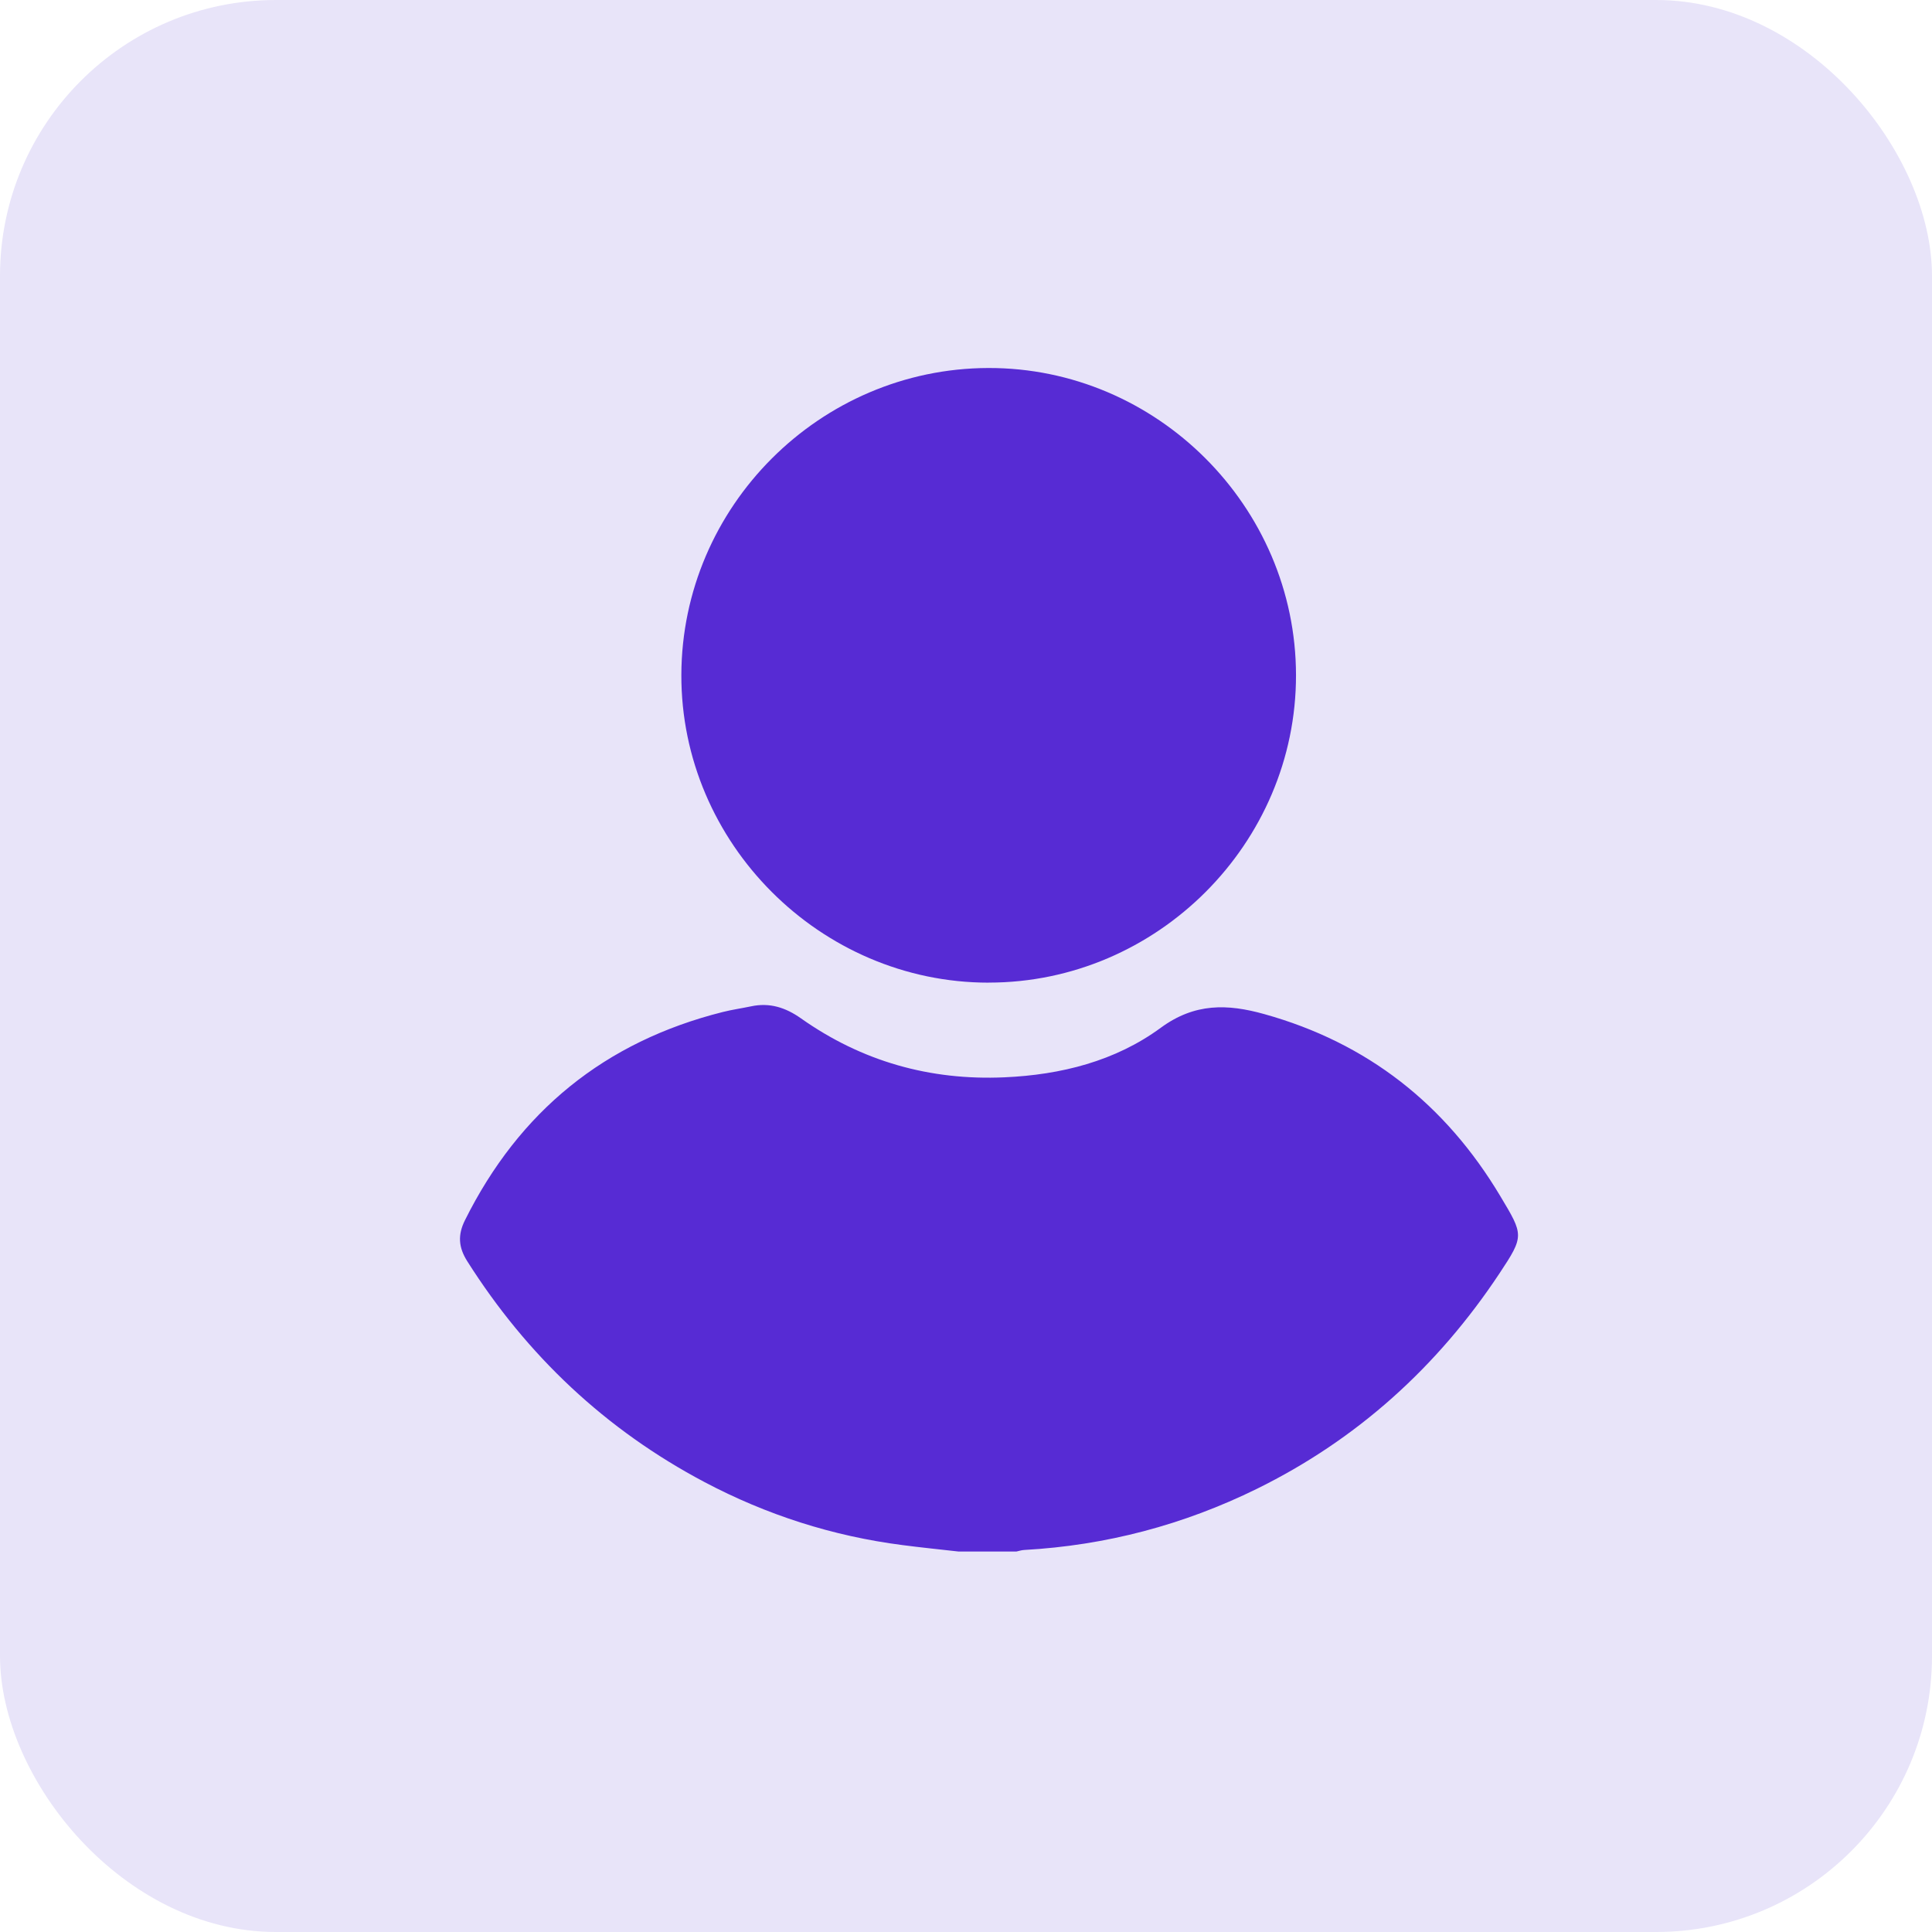 <svg width="42" height="42" viewBox="0 0 42 42" fill="none" xmlns="http://www.w3.org/2000/svg">
<rect width="42" height="42" rx="6" fill="#E8E4F9"/>
<path d="M20.839 33.729C20.433 33.683 20.025 33.642 19.62 33.589C18.102 33.394 16.666 32.933 15.317 32.22C13.168 31.084 11.457 29.47 10.157 27.417C9.968 27.117 9.947 26.849 10.108 26.526C11.287 24.159 13.148 22.644 15.713 22C15.915 21.949 16.123 21.92 16.327 21.877C16.732 21.79 17.079 21.903 17.412 22.138C18.737 23.074 20.219 23.492 21.835 23.42C23.063 23.366 24.245 23.069 25.234 22.343C25.974 21.8 26.687 21.823 27.482 22.045C29.729 22.671 31.424 24.009 32.615 26.002C33.123 26.851 33.14 26.864 32.595 27.686C31.253 29.708 29.51 31.289 27.325 32.365C25.729 33.15 24.042 33.596 22.265 33.695C22.208 33.698 22.152 33.717 22.095 33.729H20.839Z" fill="#572BD4"/>
<path d="M21.492 21.362C17.831 21.362 14.802 18.328 14.812 14.672C14.822 11.011 17.823 8.011 21.483 8C25.144 7.99 28.169 11.008 28.174 14.675C28.179 18.336 25.155 21.362 21.492 21.361V21.362Z" fill="#572BD4"/>
</svg>
